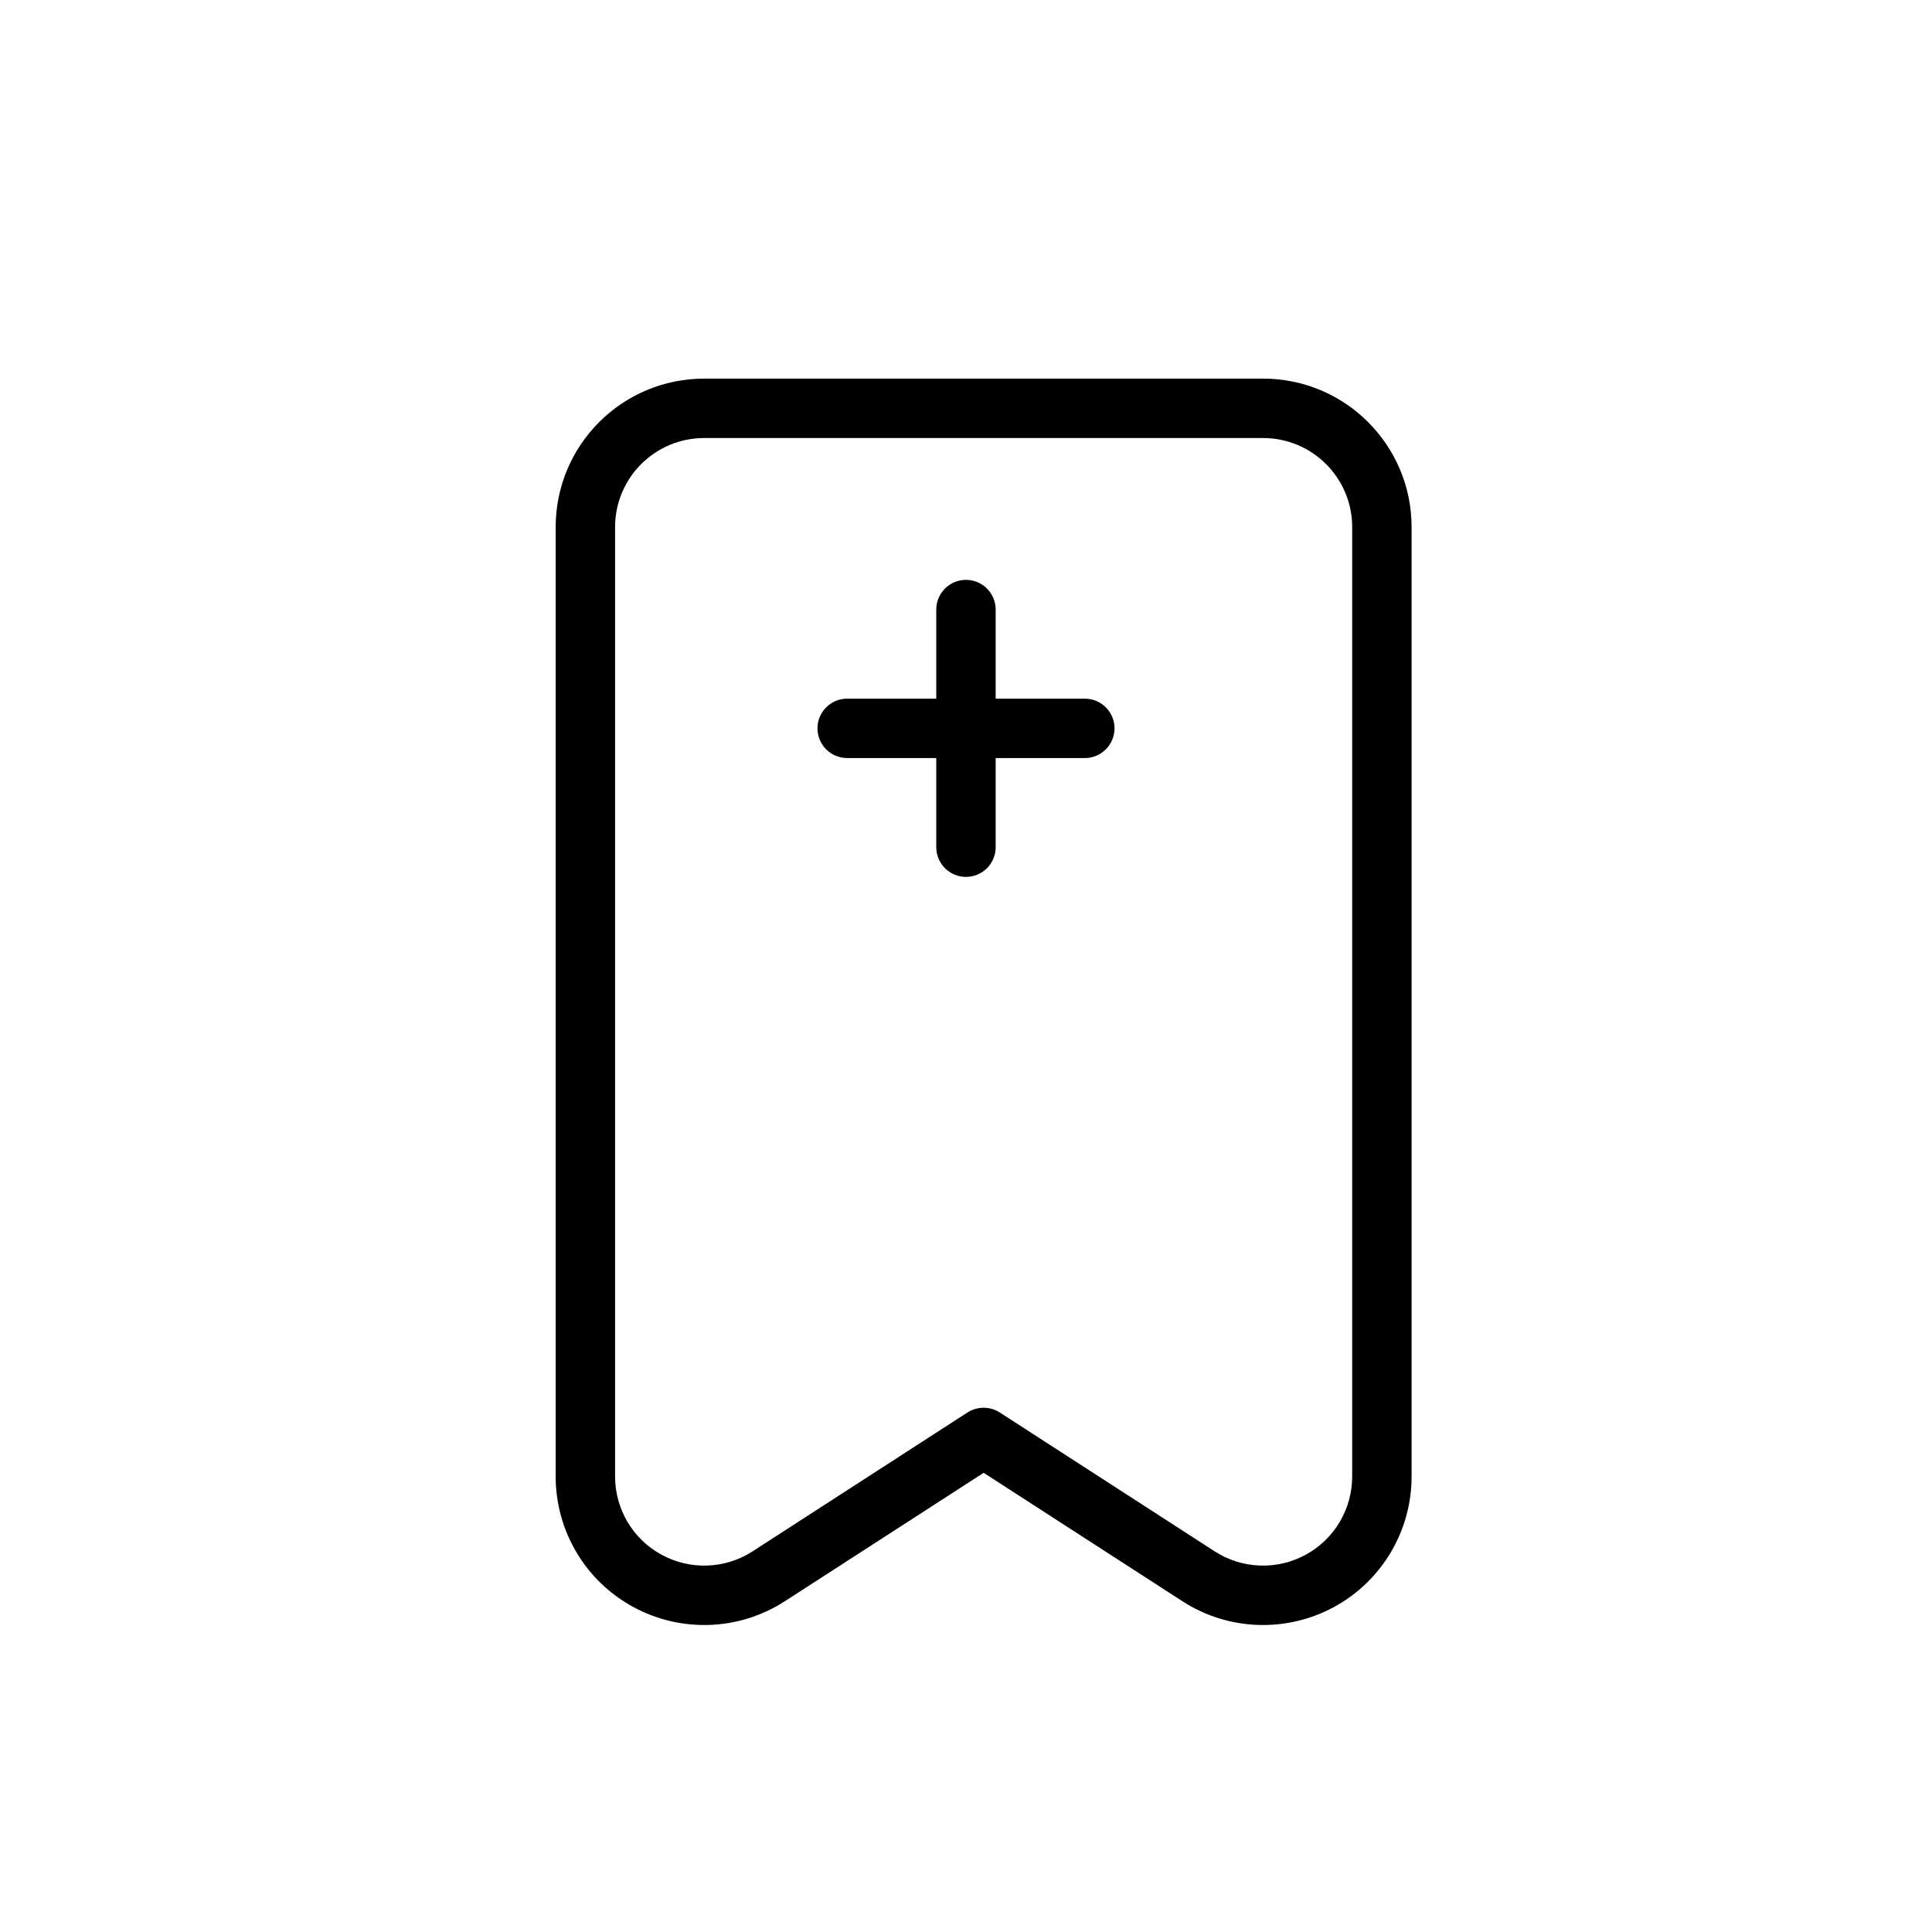 <?xml version="1.0" encoding="UTF-8"?>
<!-- Uploaded to: ICON Repo, www.iconrepo.com, Generator: ICON Repo Mixer Tools -->
<svg fill="#000000" width="800px" height="800px" version="1.1" viewBox="144 144 512 512" xmlns="http://www.w3.org/2000/svg">
 <g fill-rule="evenodd">
  <path d="m404.68 534.31-52.695 34.039c-12.105 7.824-27.52 8.391-40.18 1.512-12.676-6.894-20.547-20.152-20.547-34.574v-251.59c0-21.742 17.617-39.359 39.359-39.359h148.11c21.742 0 39.359 17.617 39.359 39.359v251.59c0 14.422-7.871 27.68-20.531 34.574-12.676 6.879-28.086 6.312-40.195-1.512l-52.68-34.039zm97.66-250.61v251.59c0 8.645-4.723 16.609-12.328 20.734-7.59 4.141-16.848 3.793-24.105-0.898-27.711-17.902-56.961-36.809-56.961-36.809-2.598-1.668-5.953-1.668-8.551 0 0 0-29.254 18.91-56.961 36.809-7.258 4.691-16.516 5.039-24.105 0.898-7.606-4.125-12.328-12.09-12.328-20.734v-251.59c0-13.051 10.578-23.617 23.617-23.617h148.11c13.035 0 23.617 10.562 23.617 23.617z"/>
  <path d="m392.12 305.54v62.977c0 4.344 3.527 7.871 7.871 7.871s7.871-3.527 7.871-7.871v-62.977c0-4.344-3.527-7.871-7.871-7.871s-7.871 3.527-7.871 7.871z"/>
  <path d="m431.49 329.15h-62.977c-4.344 0-7.871 3.527-7.871 7.871s3.527 7.871 7.871 7.871h62.977c4.344 0 7.871-3.527 7.871-7.871s-3.527-7.871-7.871-7.871z"/>
 </g>
</svg>